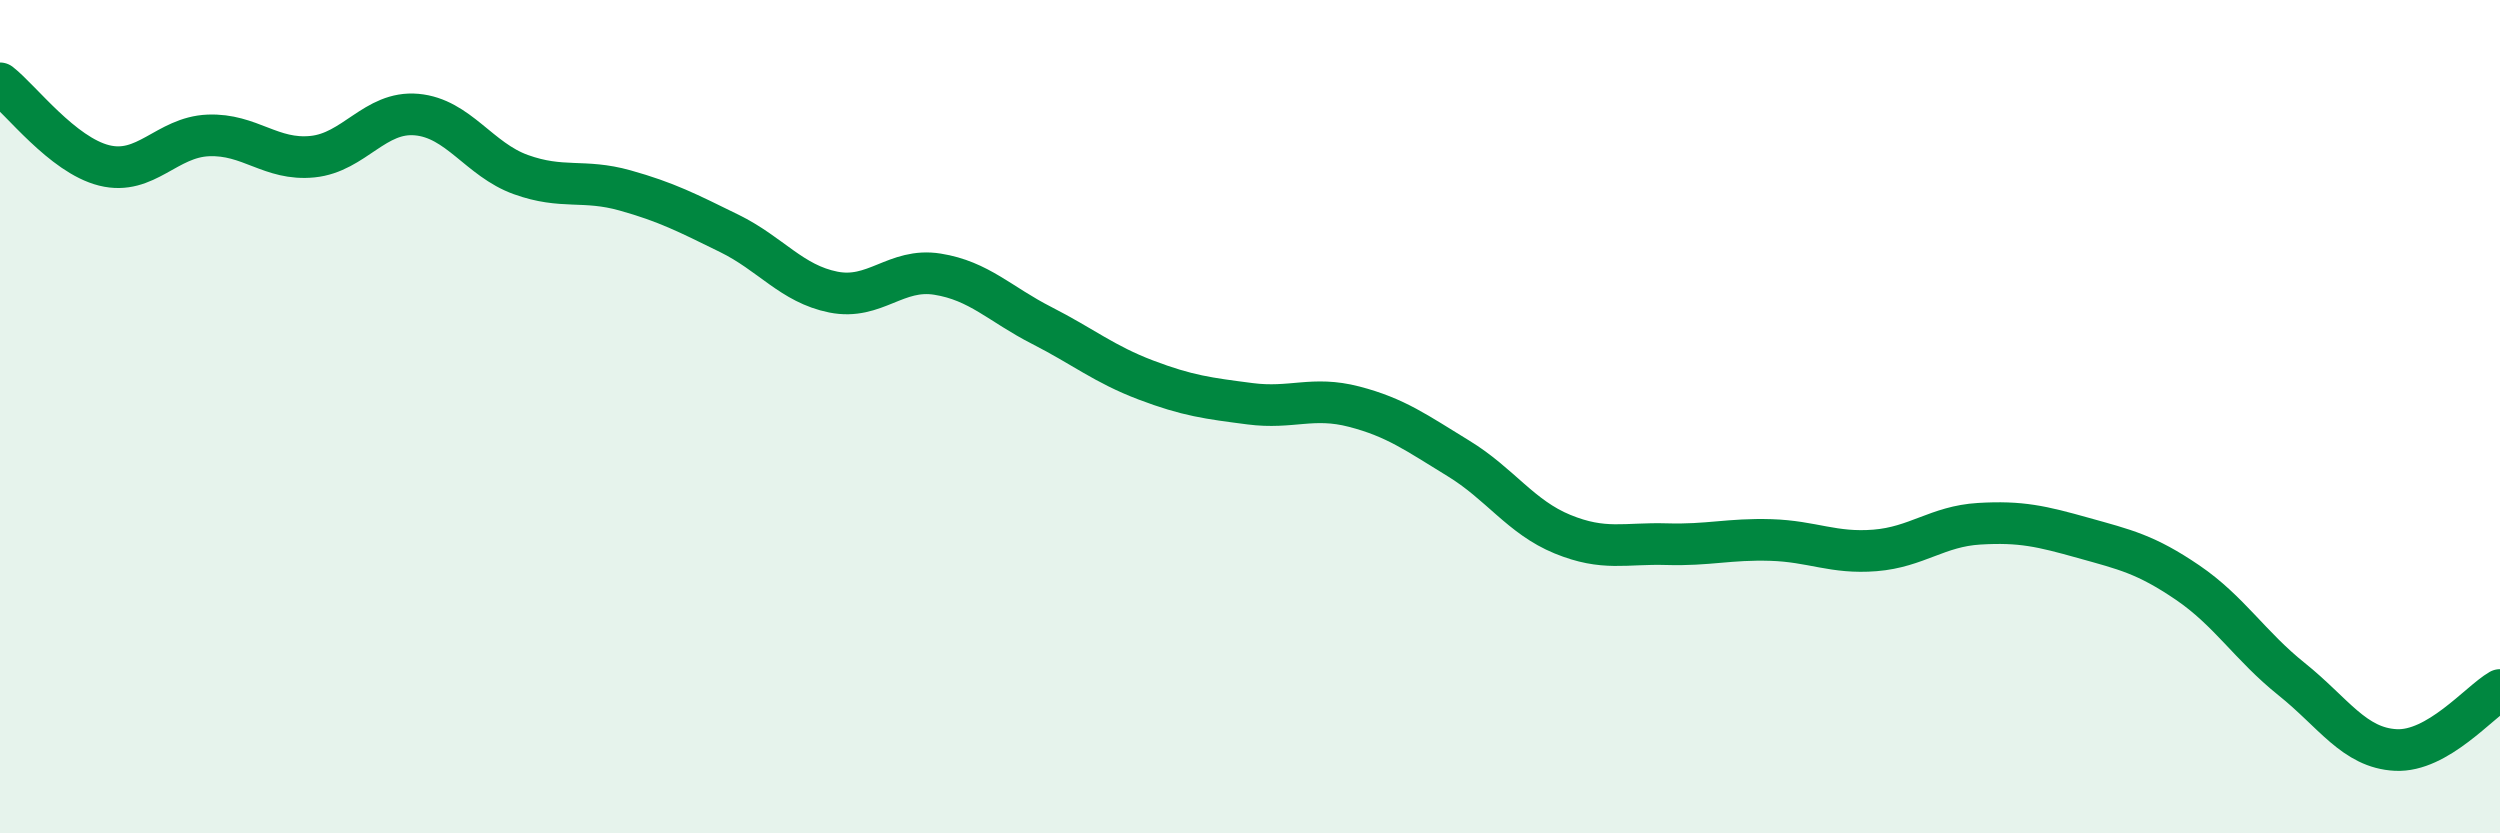 
    <svg width="60" height="20" viewBox="0 0 60 20" xmlns="http://www.w3.org/2000/svg">
      <path
        d="M 0,2 C 0.5,2.39 1.5,3.72 2.5,3.97 C 3.5,4.22 4,3.29 5,3.25 C 6,3.21 6.5,3.86 7.5,3.76 C 8.5,3.66 9,2.66 10,2.75 C 11,2.84 11.5,3.83 12.5,4.19 C 13.5,4.55 14,4.29 15,4.57 C 16,4.85 16.5,5.11 17.5,5.6 C 18.5,6.09 19,6.81 20,7.01 C 21,7.21 21.5,6.42 22.5,6.58 C 23.5,6.74 24,7.3 25,7.81 C 26,8.32 26.5,8.74 27.5,9.12 C 28.5,9.5 29,9.56 30,9.69 C 31,9.82 31.5,9.5 32.5,9.76 C 33.5,10.02 34,10.39 35,11 C 36,11.61 36.5,12.41 37.5,12.82 C 38.5,13.23 39,13.03 40,13.06 C 41,13.09 41.5,12.93 42.5,12.96 C 43.5,12.99 44,13.29 45,13.21 C 46,13.13 46.5,12.63 47.5,12.57 C 48.5,12.51 49,12.63 50,12.91 C 51,13.19 51.5,13.3 52.5,13.98 C 53.5,14.66 54,15.5 55,16.3 C 56,17.1 56.5,17.95 57.5,18 C 58.5,18.05 59.5,16.85 60,16.56L60 20L0 20Z"
        fill="#008740"
        opacity="0.1"
        stroke-linecap="round"
        stroke-linejoin="round"
      />
      <path
        d="M 0,2 C 0.5,2.39 1.5,3.72 2.5,3.97 C 3.5,4.22 4,3.29 5,3.25 C 6,3.21 6.5,3.86 7.5,3.76 C 8.5,3.66 9,2.66 10,2.75 C 11,2.84 11.5,3.83 12.5,4.19 C 13.5,4.55 14,4.29 15,4.57 C 16,4.85 16.5,5.11 17.5,5.6 C 18.5,6.09 19,6.81 20,7.01 C 21,7.21 21.5,6.42 22.5,6.58 C 23.5,6.74 24,7.3 25,7.81 C 26,8.32 26.5,8.74 27.5,9.12 C 28.5,9.5 29,9.56 30,9.69 C 31,9.82 31.5,9.5 32.5,9.76 C 33.5,10.02 34,10.39 35,11 C 36,11.61 36.5,12.41 37.5,12.82 C 38.5,13.23 39,13.03 40,13.06 C 41,13.09 41.5,12.93 42.5,12.96 C 43.5,12.99 44,13.29 45,13.21 C 46,13.13 46.5,12.63 47.5,12.57 C 48.5,12.51 49,12.63 50,12.91 C 51,13.19 51.5,13.3 52.5,13.98 C 53.5,14.66 54,15.5 55,16.3 C 56,17.1 56.5,17.95 57.5,18 C 58.5,18.05 59.5,16.85 60,16.56"
        stroke="#008740"
        stroke-width="1"
        fill="none"
        stroke-linecap="round"
        stroke-linejoin="round"
      />
    </svg>
  